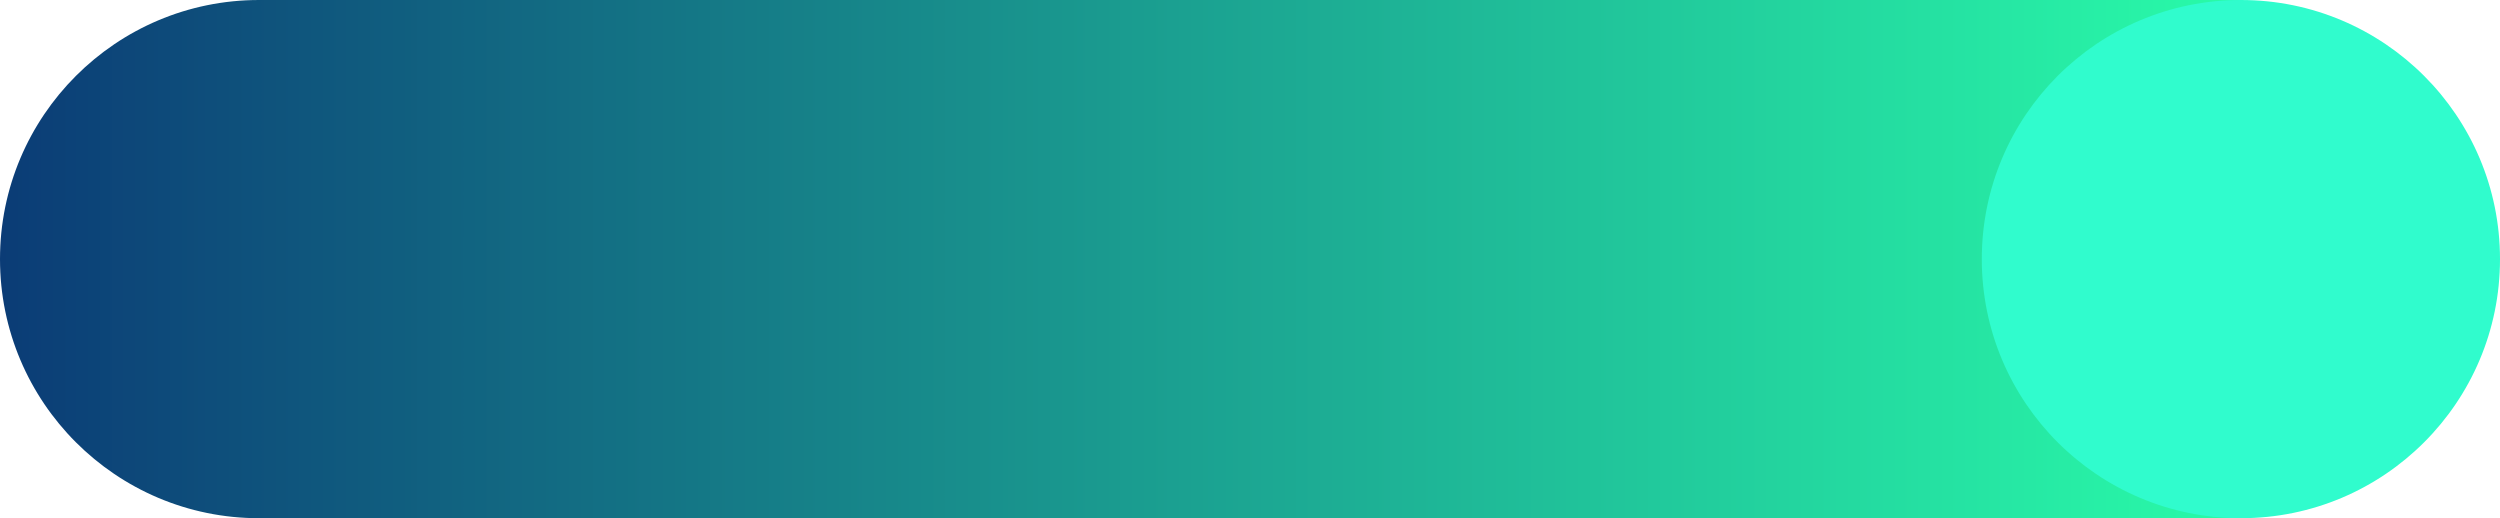 <?xml version="1.0" encoding="UTF-8"?>
<svg id="Capa_1" xmlns="http://www.w3.org/2000/svg" xmlns:xlink="http://www.w3.org/1999/xlink" version="1.1" viewBox="0 0 357 74">
  <!-- Generator: Adobe Illustrator 29.1.0, SVG Export Plug-In . SVG Version: 2.1.0 Build 142)  -->
  <defs>
    <style>
      .st0 {
        fill: #30fccd;
      }

      .st1 {
        fill: url(#Degradado_sin_nombre_5);
      }
    </style>
    <linearGradient id="Degradado_sin_nombre_5" data-name="Degradado sin nombre 5" x1="0" y1="37" x2="320" y2="37" gradientUnits="userSpaceOnUse">
      <stop offset="0" stop-color="#0b3c76"/>
      <stop offset="1" stop-color="#29fba9"/>
    </linearGradient>
  </defs>
  <path class="st1" d="M37,0C16.57,0,0,16.57,0,37s16.57,37,37,37h283V0H37Z"/>
  <circle class="st0" cx="320" cy="37" r="37"/>
</svg>